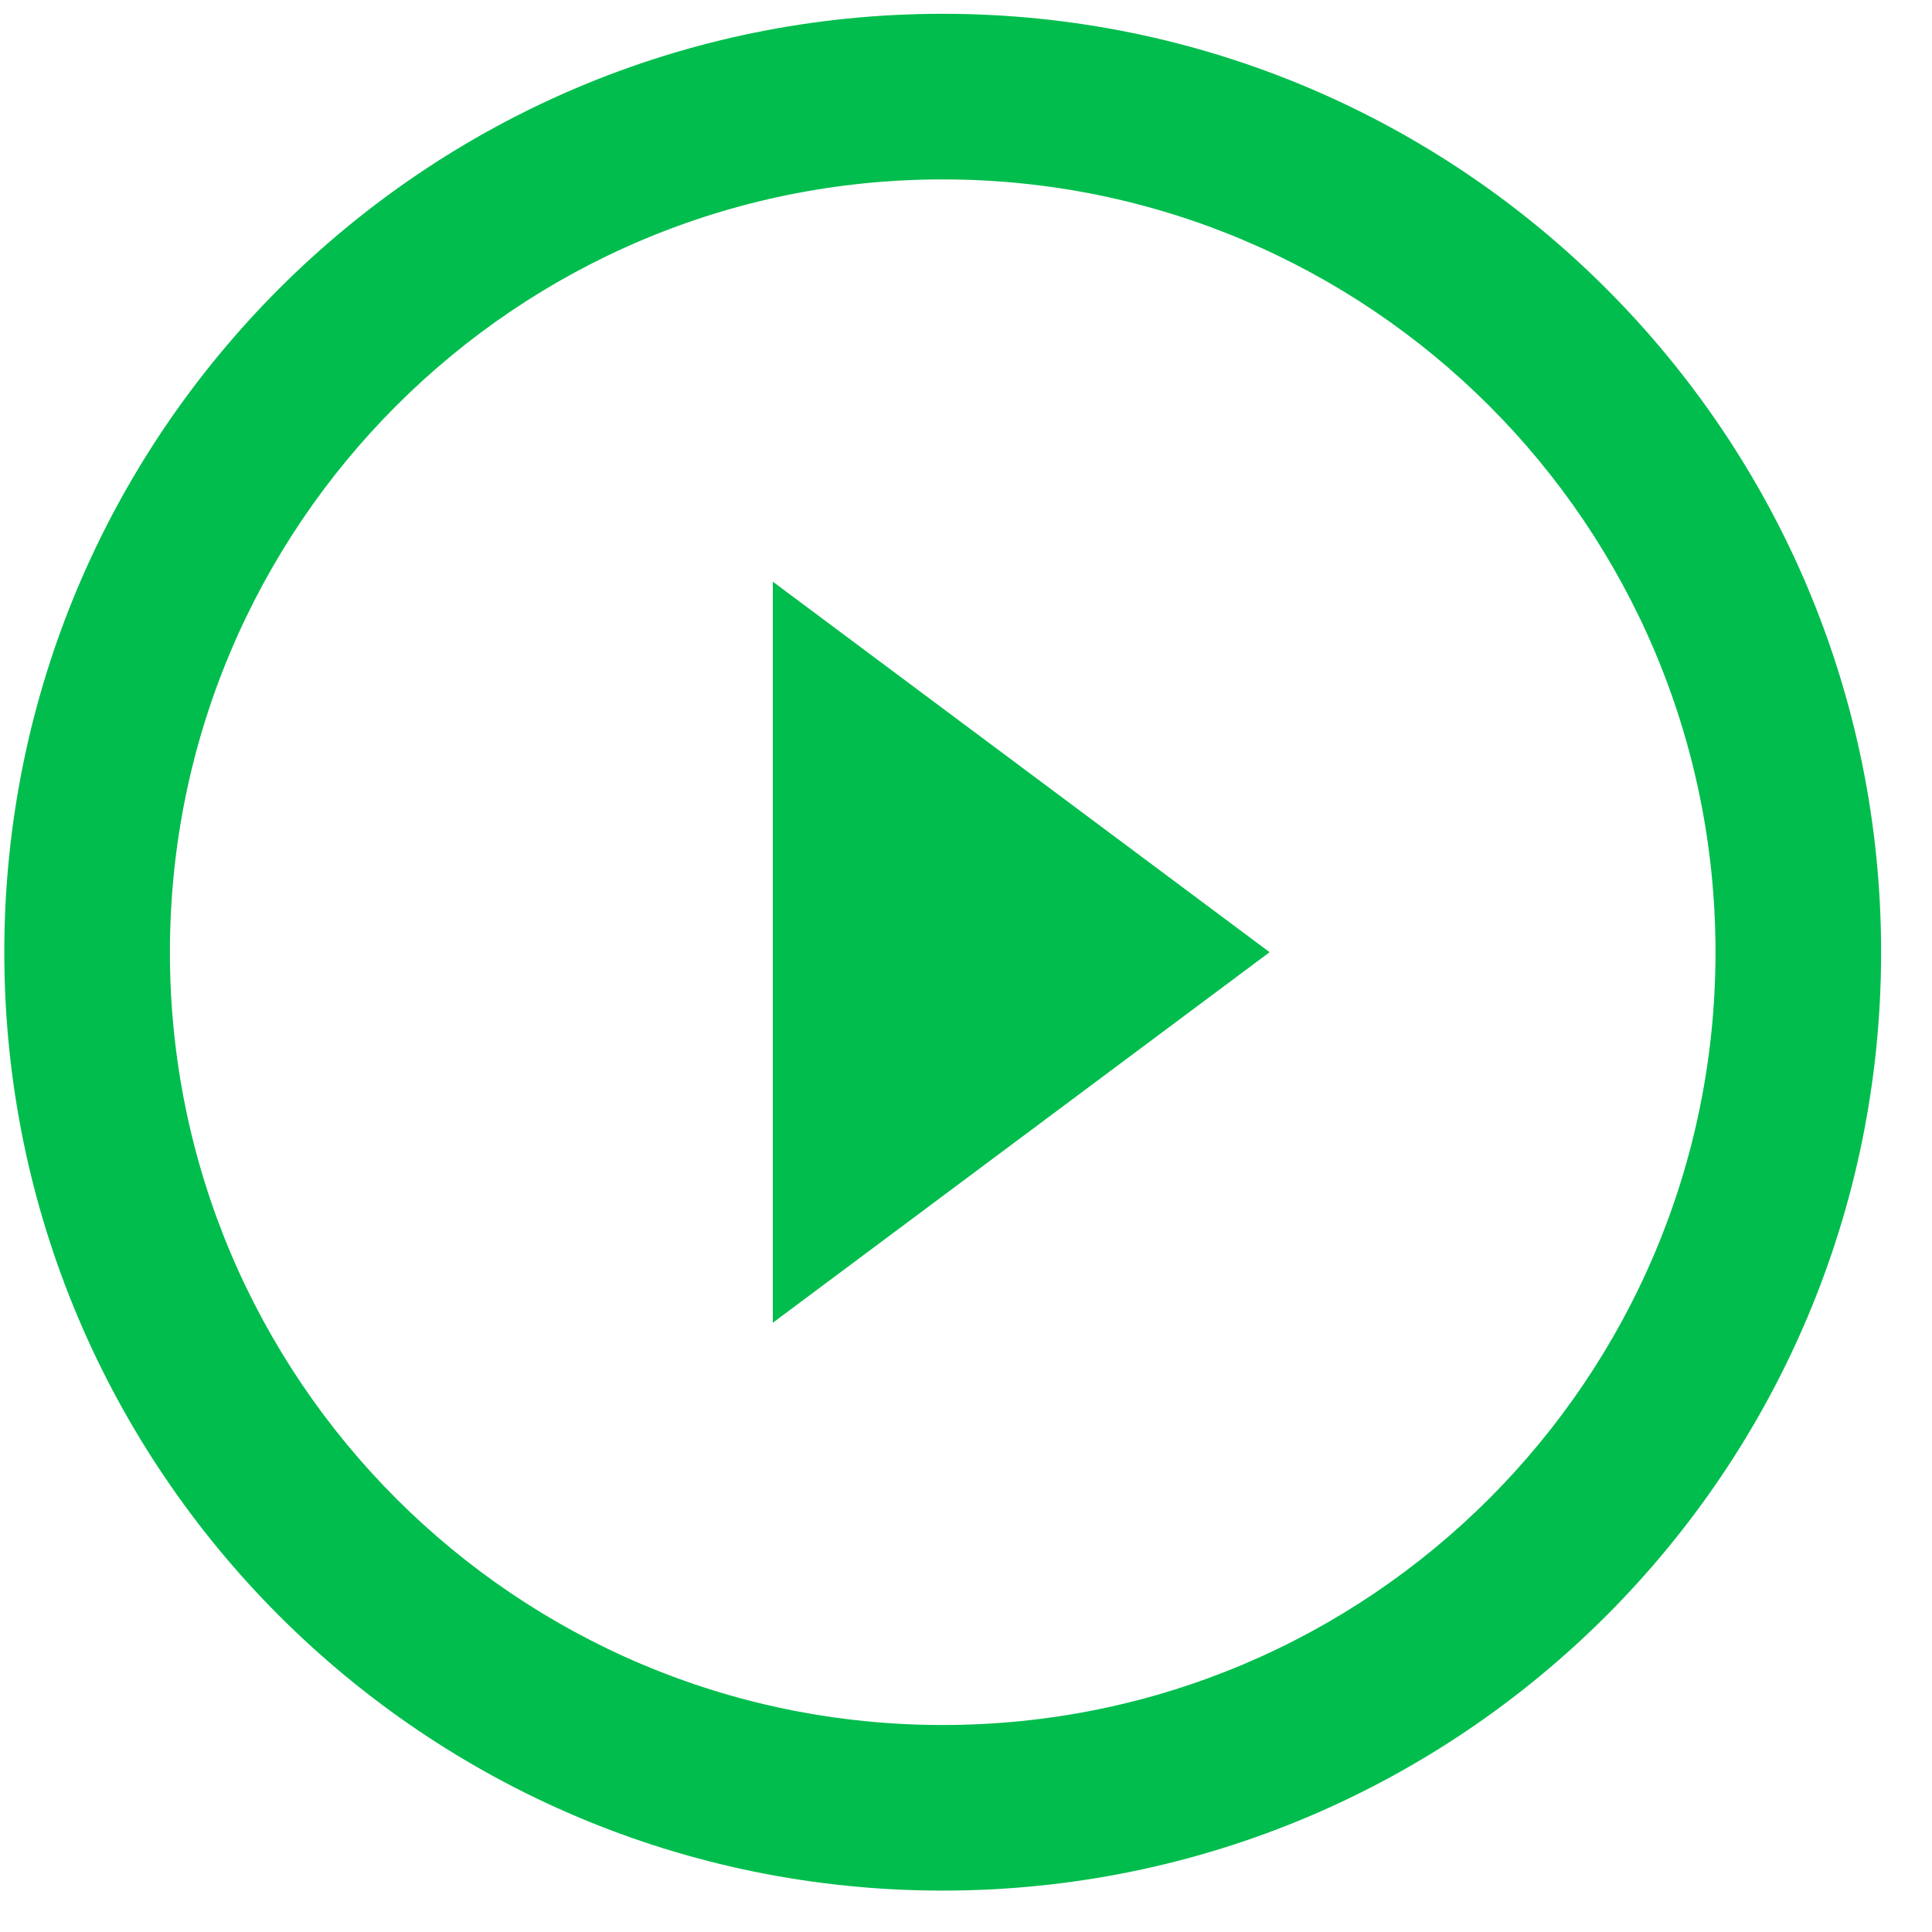 <?xml version="1.0" encoding="UTF-8"?>
<svg width="35px" height="35px" viewBox="0 0 35 35" version="1.1" xmlns="http://www.w3.org/2000/svg" xmlns:xlink="http://www.w3.org/1999/xlink">
    <title>Play</title>
    <g id="Page-1" stroke="none" stroke-width="1" fill="none" fill-rule="evenodd">
        <g id="Anonos_SpeedToInsight" transform="translate(-375, -2701)" fill="#00BD4D" fill-rule="nonzero">
            <g id="3" transform="translate(220, 2589)">
                <g id="Play" transform="translate(155, 112)">
                    <path d="M17.078,0.25 C7.689,0.25 0.078,7.861 0.078,17.25 C0.078,26.639 7.689,34.25 17.078,34.25 C26.467,34.25 34.078,26.639 34.078,17.25 C34.078,7.861 26.467,0.25 17.078,0.25 Z M17.078,31.25 C9.346,31.25 3.078,24.982 3.078,17.25 C3.078,9.518 9.346,3.25 17.078,3.25 C24.81,3.25 31.078,9.518 31.078,17.25 C31.078,24.982 24.81,31.25 17.078,31.25 Z" id="Shape"></path>
                    <polygon id="Path" points="14 23.963 23 17.25 14 10.537"></polygon>
                </g>
            </g>
        </g>
    </g>
</svg>